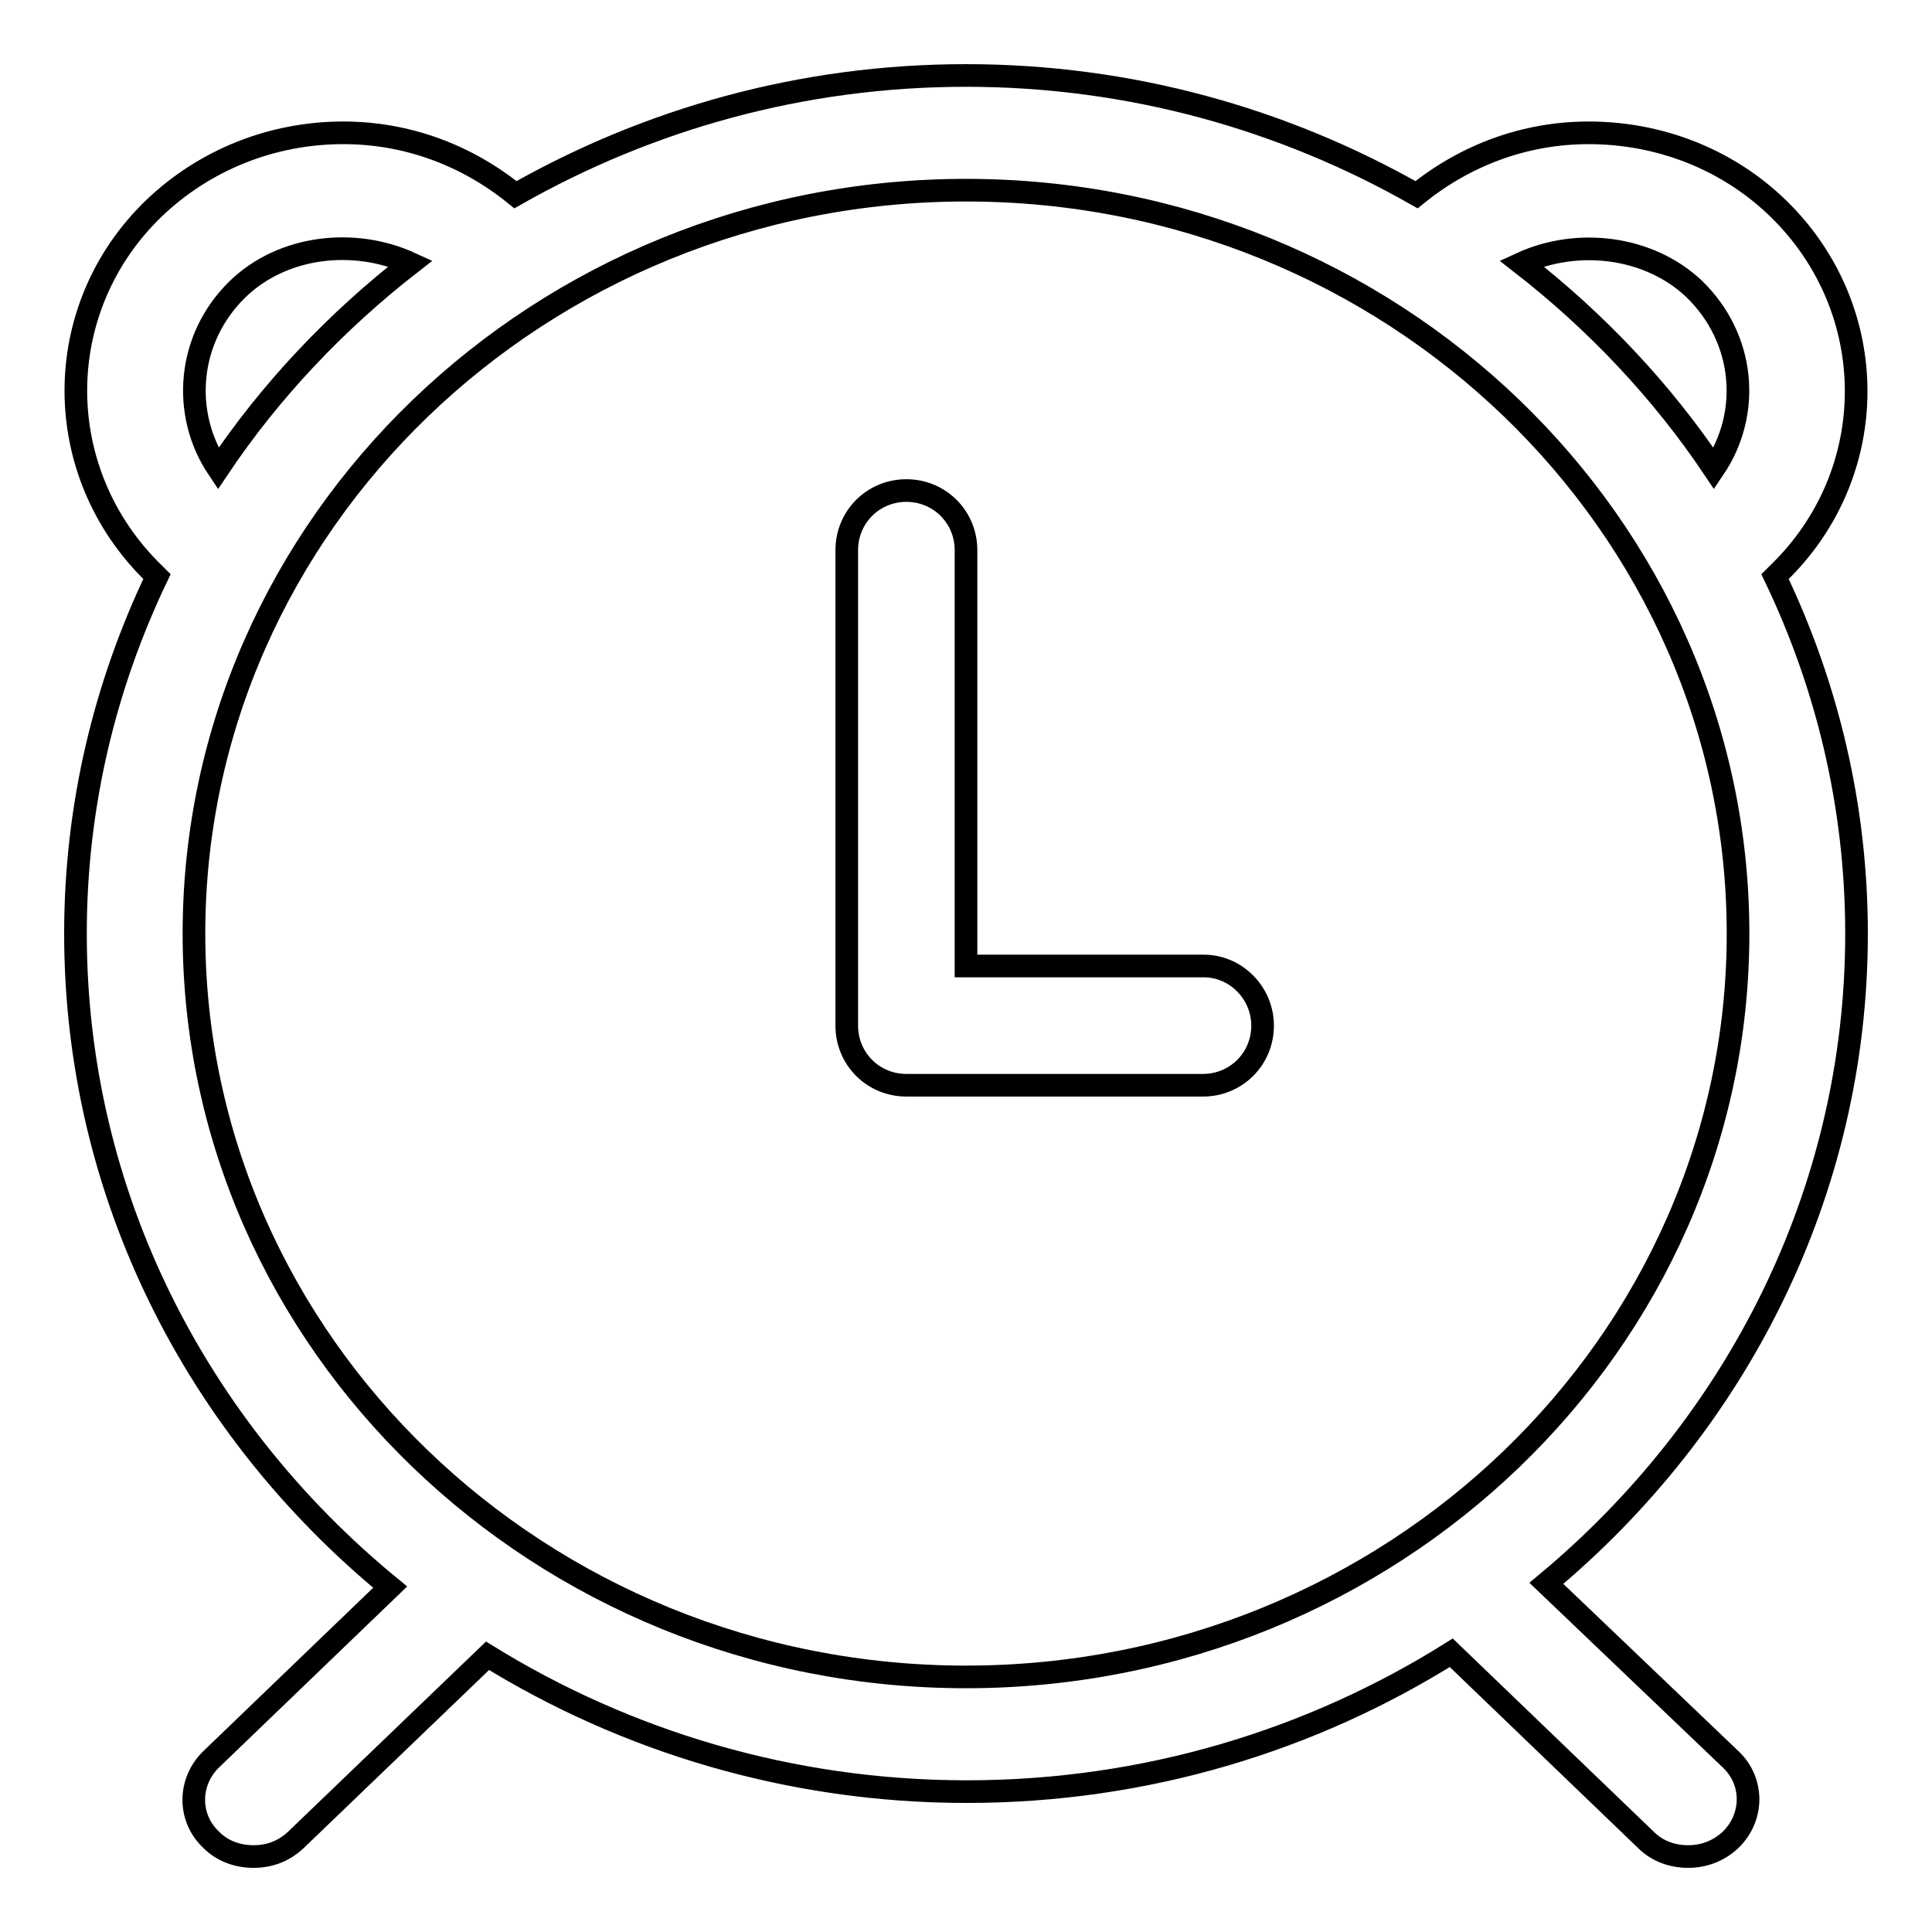 <?xml version="1.0" encoding="utf-8"?>
<!-- Svg Vector Icons : http://www.onlinewebfonts.com/icon -->
<!DOCTYPE svg PUBLIC "-//W3C//DTD SVG 1.1//EN" "http://www.w3.org/Graphics/SVG/1.1/DTD/svg11.dtd">
<svg version="1.1" xmlns="http://www.w3.org/2000/svg" xmlns:xlink="http://www.w3.org/1999/xlink" x="0px" y="0px" viewBox="0 0 256 256" enable-background="new 0 0 256 256" xml:space="preserve">
<g><g><path stroke-width="3" fill-opacity="0" stroke="#000000"  d="M204.9,209.8c25.1-20.9,41.1-51.7,41.1-86.1c0-16.9-3.9-32.9-10.8-47.3l0.4-0.4c13.8-13.3,13.8-35,0-48.4c-6.7-6.5-15.7-10-25.1-10l0,0c-8.5,0-16.4,3-22.8,8.2C170.1,15.8,149.8,10,128,10c-21.8,0-42.1,5.8-59.7,15.8c-6.4-5.2-14.3-8.2-22.8-8.2c-9.5,0-18.4,3.6-25.1,10C6.6,40.9,6.6,62.6,20.4,76l0.4,0.4C13.9,90.8,10,106.8,10,123.7c0,34.7,16.2,65.7,41.7,86.6L28,233.1c-3.1,3-3.1,7.8,0,10.7c1.5,1.5,3.5,2.2,5.6,2.2s4-0.7,5.6-2.2l25.4-24.4c18.3,11.3,40.1,18,63.5,18c23.7,0,45.7-6.8,64.2-18.4l25.8,24.8c1.5,1.5,3.5,2.2,5.6,2.2c2,0,4-0.7,5.6-2.2c3.1-3,3.1-7.8,0-10.7L204.9,209.8z M224.5,38.3c6.7,6.5,7.6,16.4,2.6,23.8c-6.9-10.3-15.6-19.5-25.5-27.2C209,31.5,218.5,32.6,224.5,38.3z M31.5,38.3c6-5.8,15.5-6.8,22.9-3.4c-9.9,7.7-18.6,16.9-25.5,27.2C24,54.8,24.8,44.8,31.5,38.3z M128,222.2c-56.4,0-102.3-44.2-102.3-98.5c0-54.3,45.9-98.5,102.3-98.5c56.4,0,102.3,44.2,102.3,98.5C230.3,178,184.4,222.2,128,222.2z M159.5,128H128V72.9c0-4.4-3.5-7.9-7.9-7.9c-4.4,0-7.9,3.5-7.9,7.9v63c0,4.4,3.5,7.9,7.9,7.9h39.3c4.4,0,7.9-3.5,7.9-7.9C167.3,131.6,163.8,128,159.5,128z"/></g></g>
</svg>